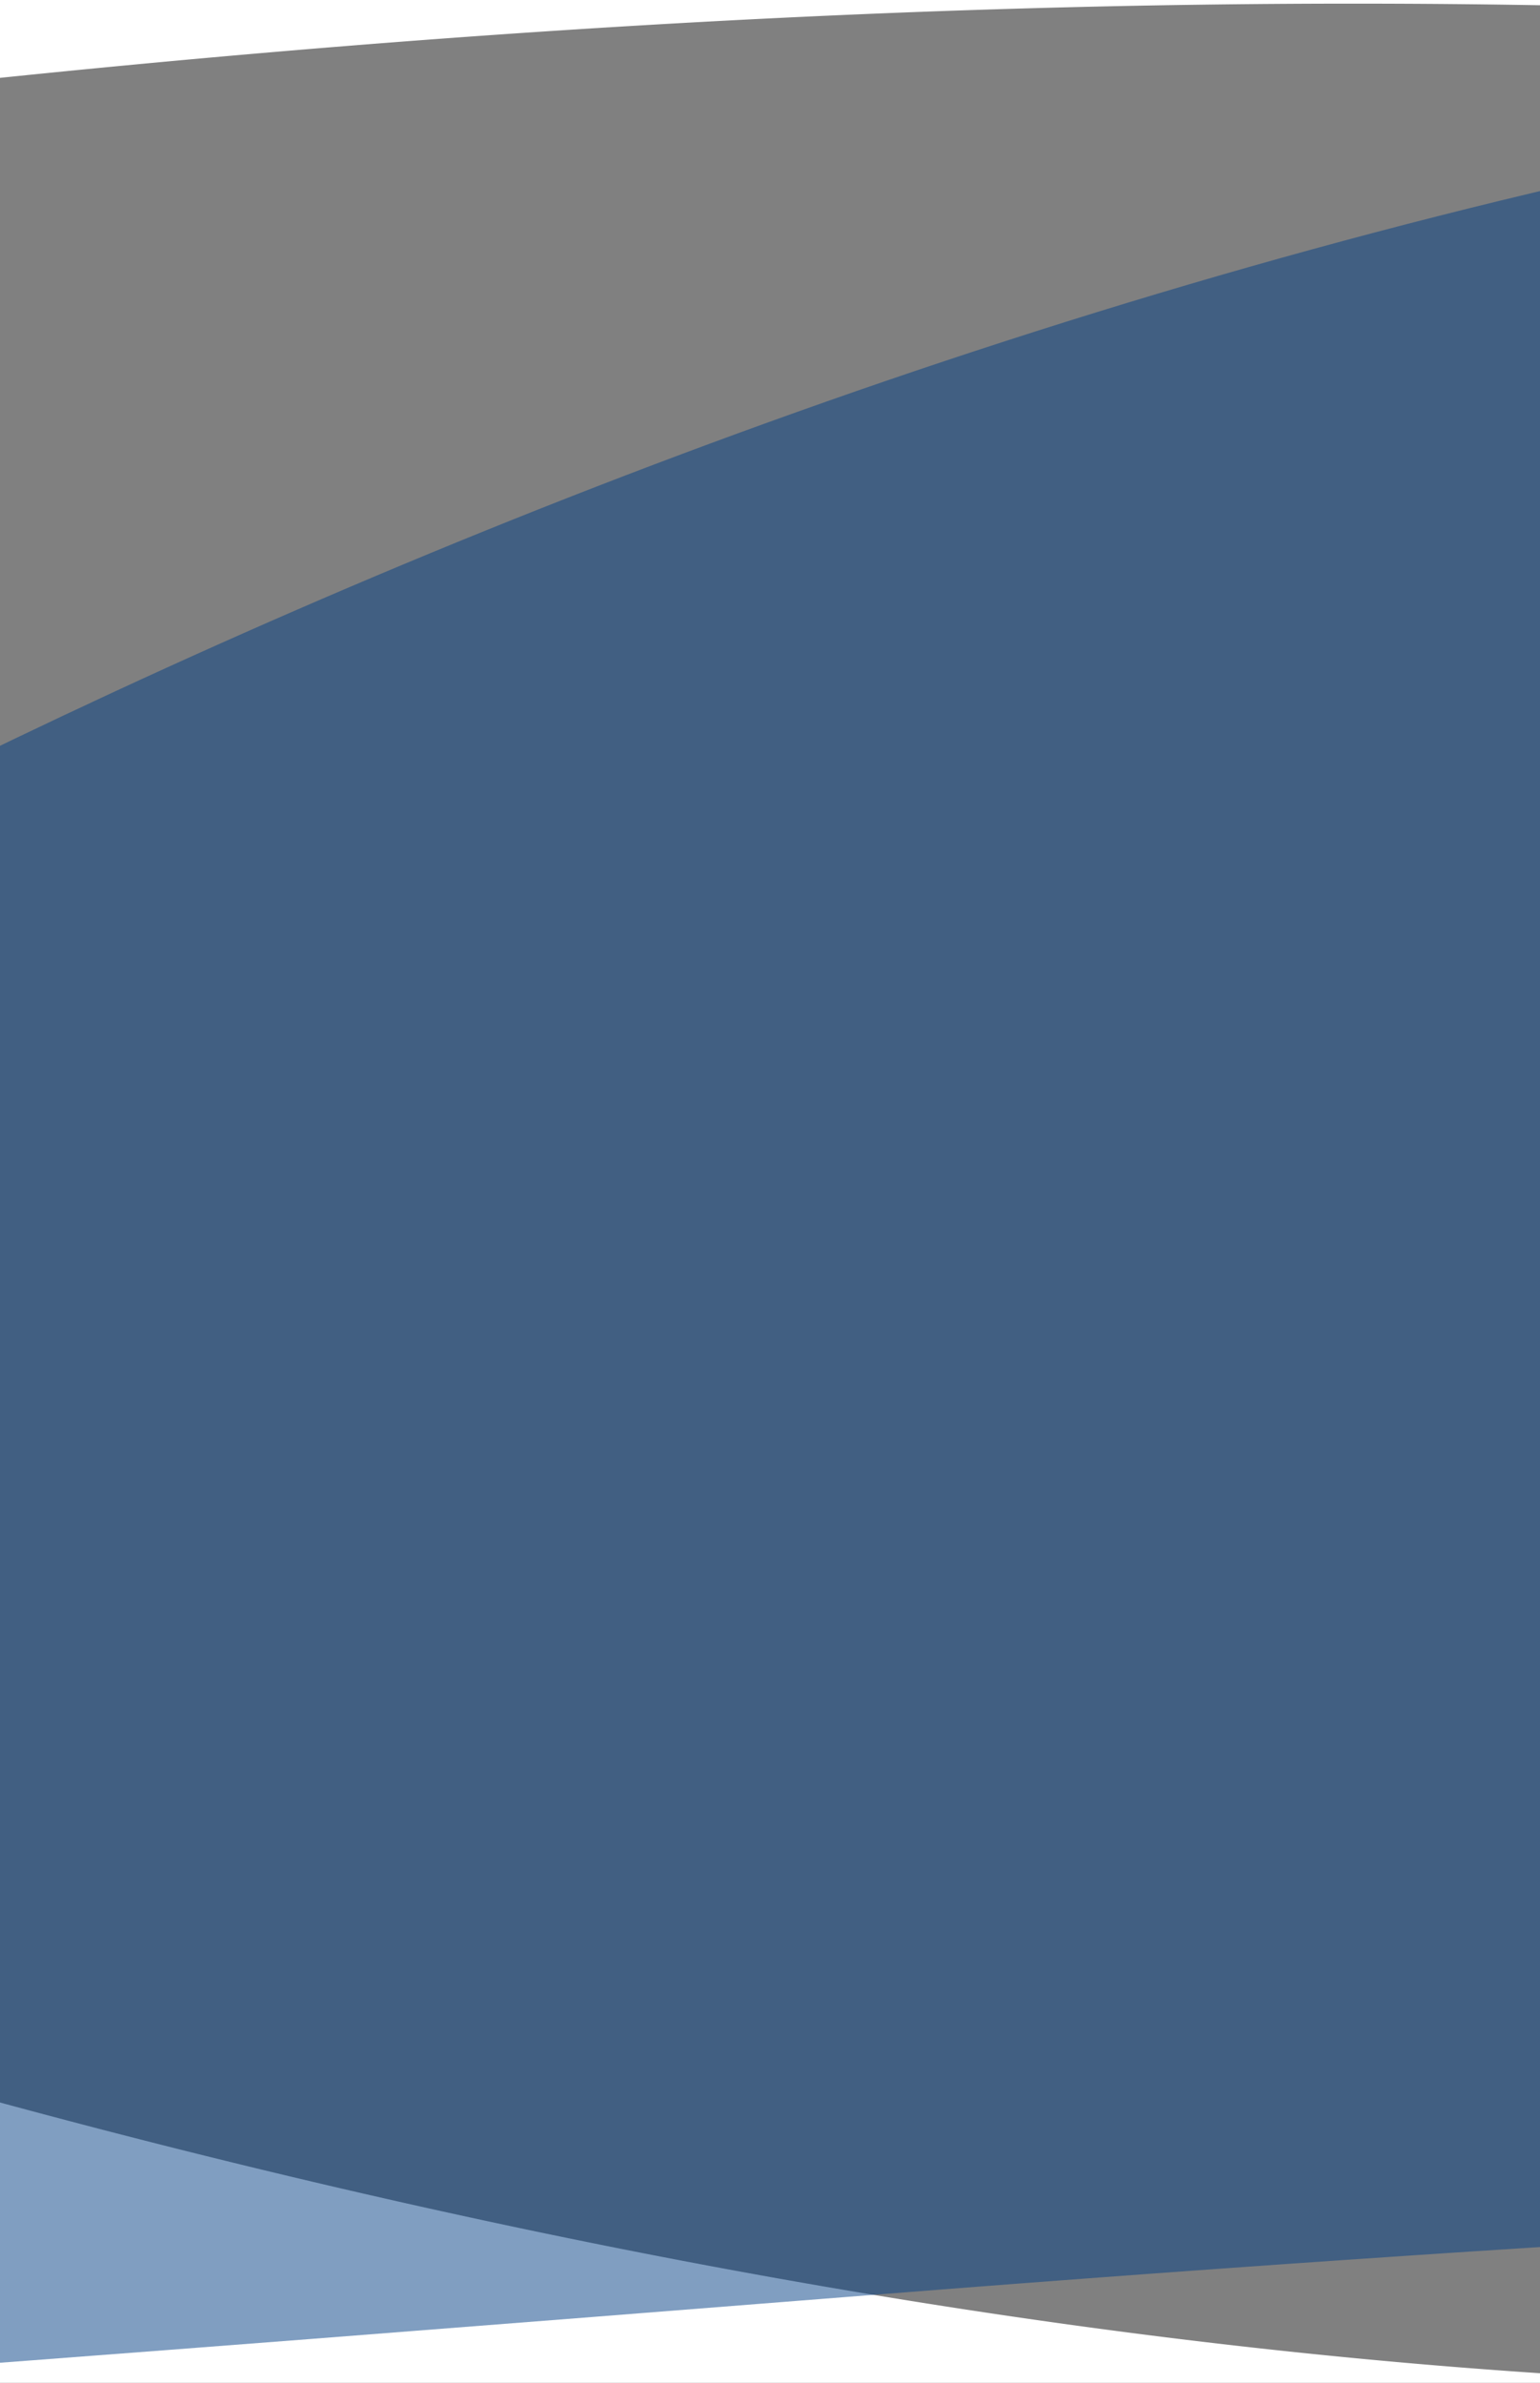 <svg width="375" height="580" viewBox="0 0 375 580" fill="none" xmlns="http://www.w3.org/2000/svg"><rect x="0" y="0" width="375" height="580" fill="#808080" stroke="none"/><g clip-path="url(#clip0_1696_20613)"><path d="M1144.03 475.033c-264.412 0-486.382 200.892-1095.992 49.232-246.184-61.246-311.15-120.767-615.331-78.416-234.311 32.623-285.341 271.362-268.847 332.881.252 2.046.998 4.15 2.202 6.304-.83-1.824-1.566-3.932-2.202-6.304-4.536-36.842 151.238-55.199 684.198-15.824 703.205 51.951 1037.023 58.672 1449.462-20.162 435.72-83.285 505.62-294.98-153.49-267.711zM962.24 48.738c-248.453 0-457.024-90.792-1029.833-22.25-231.322 27.68-292.366 54.58-578.185 35.44-220.166-14.744-268.115-122.64-252.617-150.444.237-.925.938-1.875 2.069-2.849a14.114 14.114 0 00-2.069 2.849c-4.262 16.65 142.108 24.947 642.895 7.152 660.754-23.48 2061.88-3.606 2576.69 16.484C2739.02-48.575 1581.56 61.062 962.24 48.738z" fill="#fff"/><g opacity=".5" fill="#023E84"><path d="M-19.72 205.284c-715.588 381.597-815.932 39.169-1149.19 10.449-186.12-14.052-828.98 29.307-317.51 238.862 484.14 198.359 935.166 164.306 1701.446 103.812 719.405-56.794 800.554 2.596 800.554 2.596 72.49-118.406 228.97-428.474-56.683-513.723C601.835-59.28 227.335 73.54-19.719 205.284z"/><path d="M-19.72 191.16c-715.588 354.213-815.932 36.359-1149.19 9.699-186.12-13.043-828.98 27.204-317.51 221.721 484.14 184.124 935.166 152.515 1701.446 96.362 719.405-52.718 800.554 2.41 800.554 2.41 72.49-109.909 228.97-397.726-56.683-476.857C601.835-54.418 227.335 68.87-19.719 191.16z"/></g></g><defs><clipPath id="clip0_1696_20613"><path fill="#fff" d="M0 0h375v580H0z"/></clipPath></defs></svg>